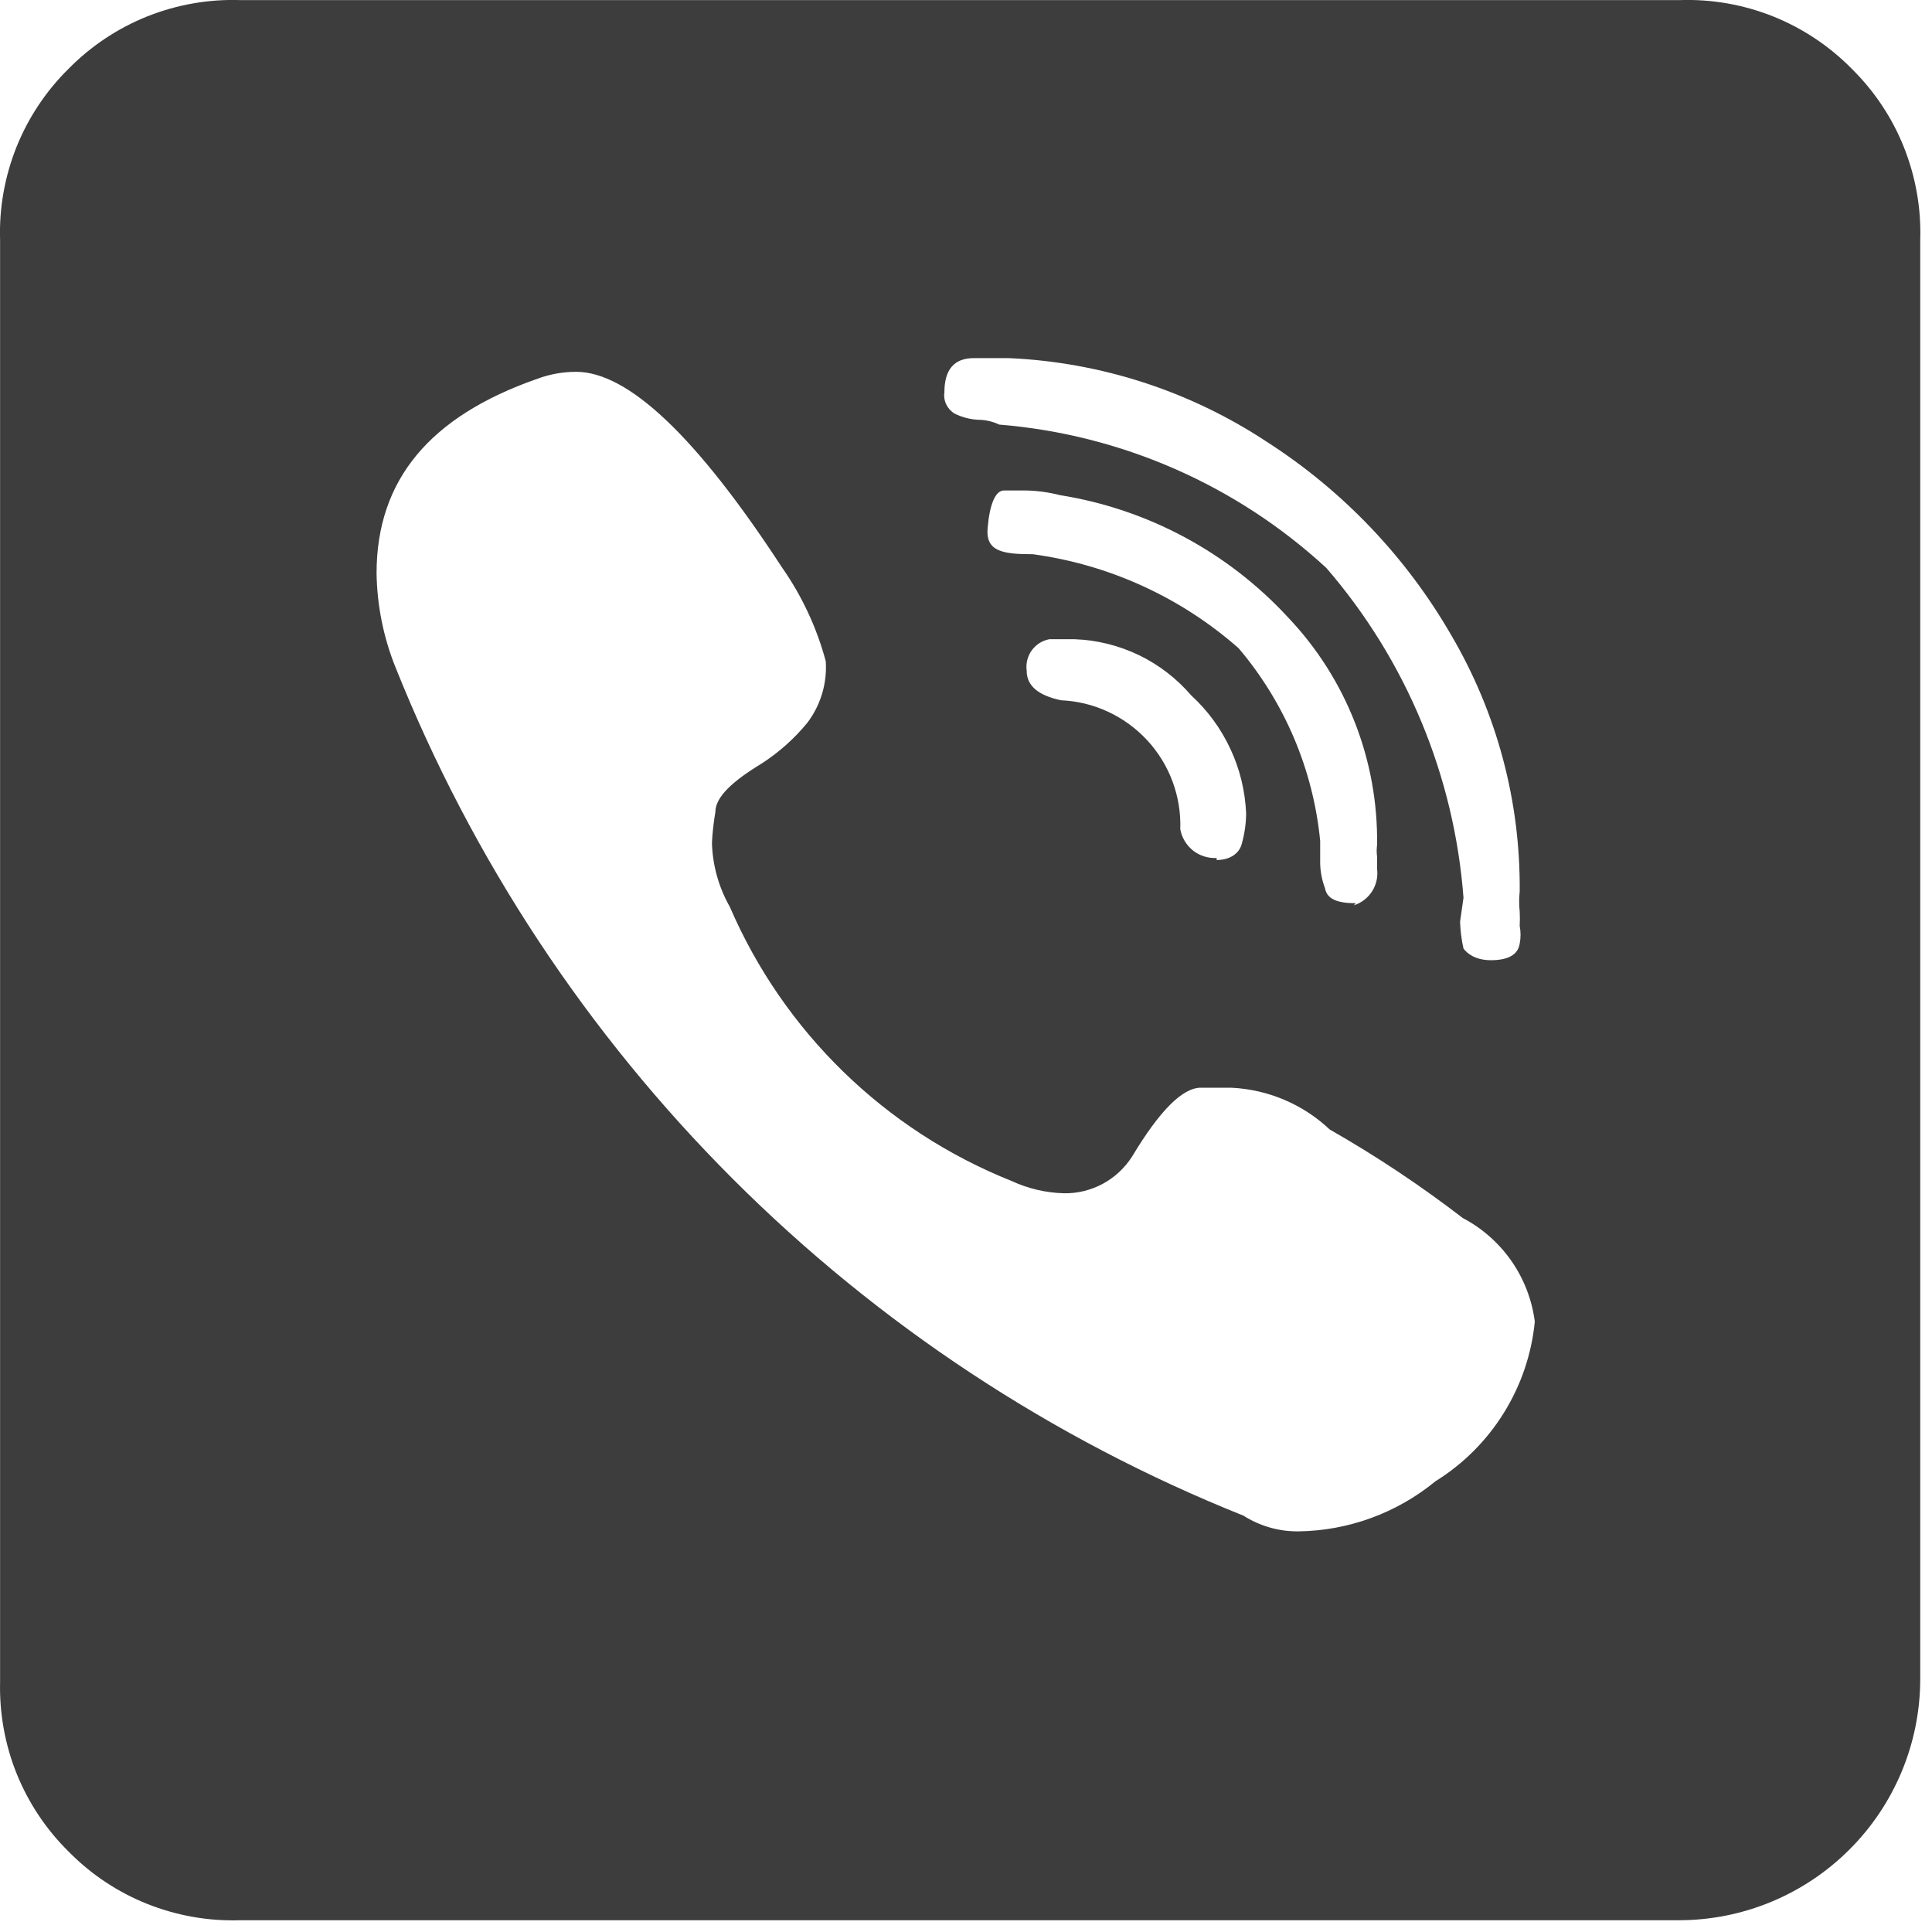<svg width="22" height="22" viewBox="0 0 22 22" fill="none" xmlns="http://www.w3.org/2000/svg">
<path d="M19.125 21.866H2.734C2.373 21.878 2.013 21.814 1.676 21.68C1.34 21.546 1.036 21.343 0.782 21.085C0.526 20.833 0.325 20.531 0.19 20.198C0.056 19.865 -0.008 19.507 0.001 19.148V2.734C-0.011 2.373 0.053 2.013 0.187 1.676C0.322 1.34 0.524 1.036 0.782 0.782C1.036 0.524 1.34 0.322 1.676 0.187C2.013 0.053 2.373 -0.011 2.734 0.001H19.133C19.494 -0.011 19.855 0.053 20.191 0.187C20.527 0.322 20.831 0.524 21.085 0.782C21.343 1.036 21.546 1.34 21.68 1.676C21.814 2.013 21.878 2.373 21.866 2.734V19.133C21.862 19.858 21.571 20.552 21.058 21.063C20.545 21.575 19.85 21.864 19.125 21.866ZM14.783 17.438C15.353 17.431 15.904 17.23 16.345 16.868C16.661 16.672 16.927 16.406 17.123 16.091C17.32 15.775 17.441 15.419 17.477 15.049C17.445 14.801 17.354 14.565 17.211 14.359C17.068 14.154 16.878 13.986 16.657 13.87C16.176 13.5 15.67 13.163 15.142 12.862C14.837 12.574 14.438 12.405 14.018 12.386H13.674C13.466 12.386 13.206 12.646 12.893 13.167C12.81 13.298 12.695 13.406 12.558 13.48C12.421 13.554 12.268 13.591 12.113 13.588C11.907 13.582 11.706 13.535 11.519 13.448C10.078 12.873 8.924 11.75 8.31 10.325C8.184 10.103 8.114 9.853 8.107 9.598C8.113 9.481 8.126 9.363 8.146 9.247C8.146 9.075 8.341 8.896 8.677 8.692C8.871 8.566 9.045 8.411 9.192 8.232C9.345 8.031 9.42 7.781 9.403 7.529C9.3 7.146 9.131 6.784 8.903 6.459C7.935 4.976 7.154 4.234 6.561 4.234C6.411 4.234 6.263 4.26 6.123 4.312C4.89 4.741 4.288 5.468 4.288 6.529C4.294 6.899 4.368 7.265 4.507 7.607C5.379 9.785 6.684 11.764 8.343 13.423C10.002 15.082 11.98 16.387 14.159 17.259C14.345 17.377 14.562 17.44 14.783 17.438ZM16.977 10.934C17.175 10.934 17.285 10.871 17.305 10.746C17.318 10.679 17.318 10.61 17.305 10.543C17.308 10.489 17.308 10.434 17.305 10.379C17.297 10.304 17.297 10.228 17.305 10.153C17.315 9.126 17.045 8.117 16.525 7.232C16.011 6.341 15.29 5.586 14.424 5.03C13.55 4.453 12.535 4.124 11.488 4.078H11.332H11.09C10.863 4.078 10.754 4.21 10.754 4.468C10.747 4.515 10.755 4.564 10.776 4.607C10.797 4.65 10.83 4.686 10.871 4.71C10.954 4.751 11.044 4.775 11.137 4.78C11.22 4.78 11.303 4.799 11.379 4.835C12.768 4.948 14.079 5.523 15.103 6.467C16.013 7.52 16.56 8.836 16.665 10.223L16.626 10.496C16.63 10.599 16.642 10.701 16.665 10.801C16.704 10.855 16.798 10.934 16.977 10.934ZM15.416 10.309C15.502 10.282 15.575 10.226 15.624 10.15C15.672 10.075 15.693 9.984 15.681 9.895V9.754C15.675 9.71 15.675 9.666 15.681 9.622C15.695 8.658 15.33 7.727 14.666 7.029C13.982 6.288 13.069 5.798 12.074 5.639C11.933 5.603 11.789 5.584 11.644 5.585H11.433C11.332 5.585 11.269 5.749 11.246 6.014C11.223 6.28 11.418 6.311 11.761 6.311C12.63 6.429 13.445 6.801 14.104 7.381C14.63 8.001 14.954 8.766 15.033 9.575V9.809C15.032 9.913 15.051 10.016 15.088 10.114C15.111 10.239 15.228 10.285 15.439 10.285L15.416 10.309ZM13.854 9.793C14.018 9.793 14.12 9.708 14.143 9.598C14.173 9.489 14.189 9.376 14.19 9.263C14.179 9.009 14.119 8.759 14.011 8.529C13.904 8.298 13.753 8.091 13.565 7.919C13.4 7.727 13.197 7.57 12.969 7.46C12.74 7.35 12.491 7.288 12.238 7.279H11.949C11.868 7.294 11.796 7.34 11.748 7.407C11.7 7.474 11.68 7.557 11.691 7.638C11.691 7.81 11.824 7.919 12.081 7.974C12.456 7.99 12.808 8.154 13.063 8.429C13.317 8.703 13.453 9.068 13.44 9.442C13.457 9.538 13.509 9.624 13.585 9.685C13.661 9.745 13.757 9.775 13.854 9.77V9.793Z" fill="#3D3D3D"/>
</svg>
